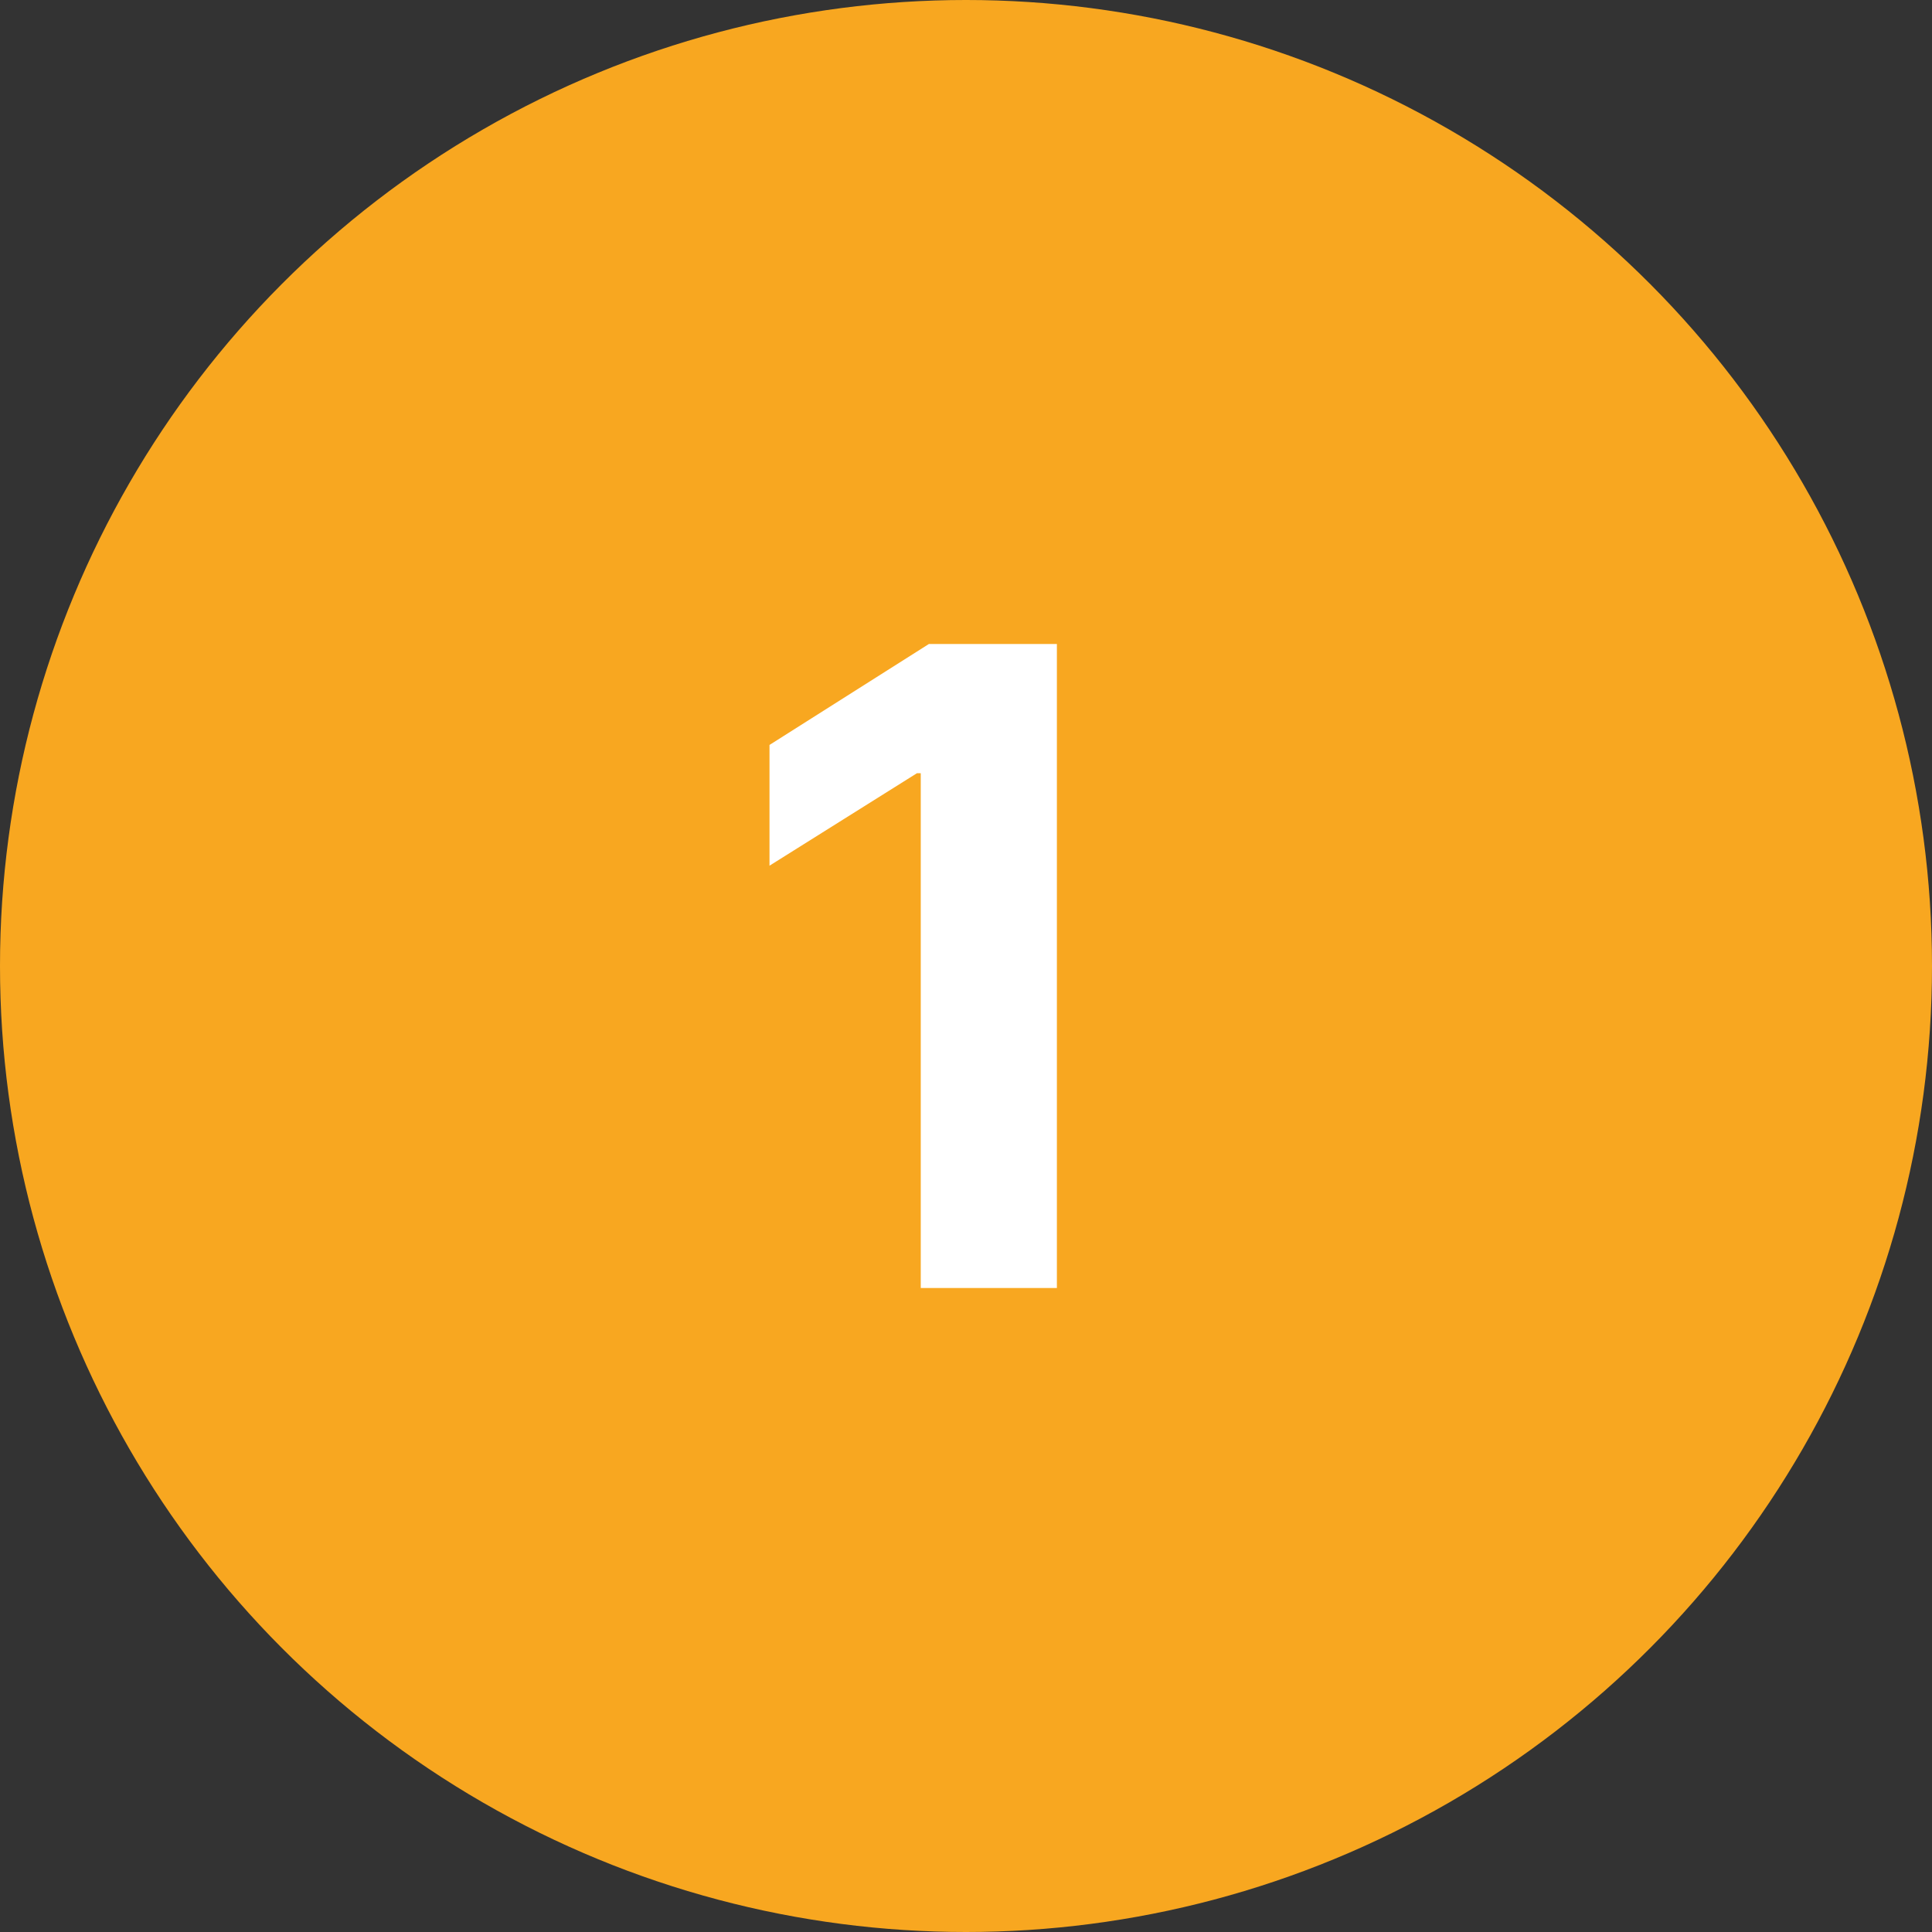 <svg width="24" height="24" viewBox="0 0 24 24" fill="none" xmlns="http://www.w3.org/2000/svg">
<rect x="0" y="0" width="24" height="24" fill="#333333" stroke="none"/>
<circle cx="12" cy="12" r="12" fill="#F8A720"/>
<path d="M13.129 8V16H11.438V9.605H11.391L9.559 10.754V9.254L11.539 8H13.129Z" fill="white"/>
</svg>
